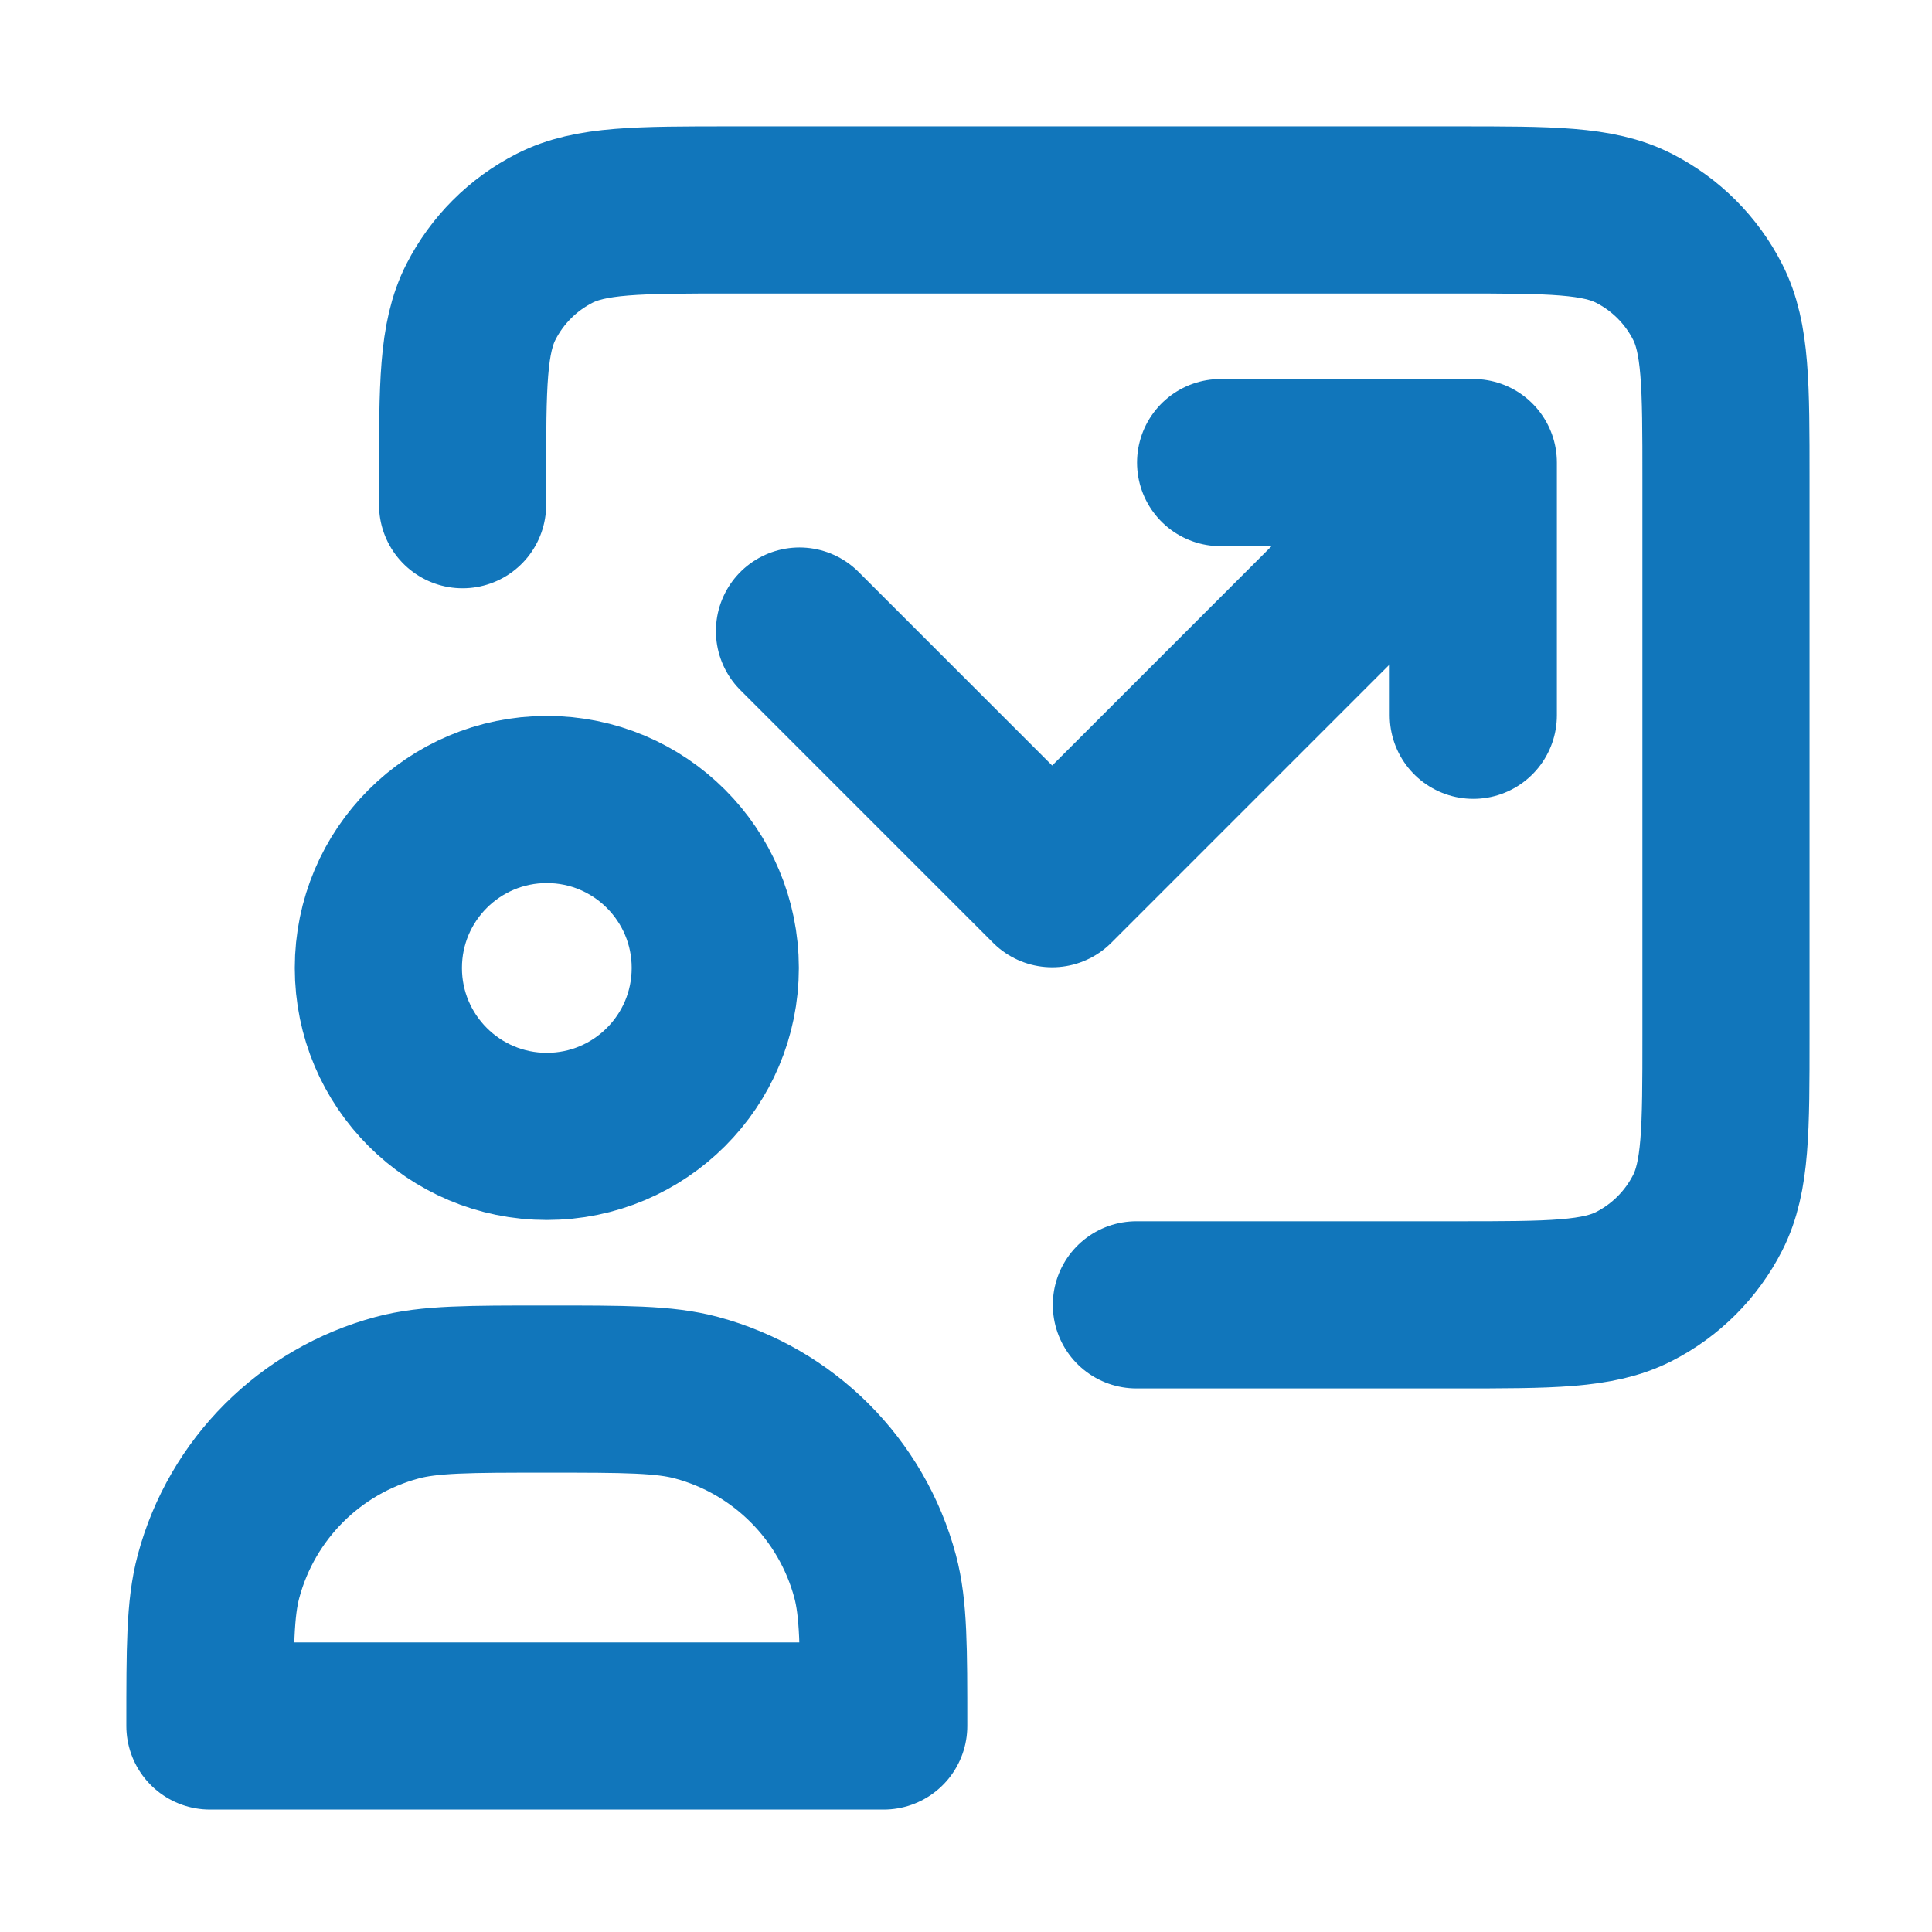 <?xml version="1.0" encoding="UTF-8"?>
<svg xmlns="http://www.w3.org/2000/svg" width="497" height="497" viewBox="0 0 497 497" fill="none">
  <path d="M119 129.833V123.333C119 99.064 119 86.93 123.723 77.66C127.878 69.507 134.507 62.878 142.66 58.723C151.93 54 164.064 54 188.333 54H374.667C398.936 54 411.07 54 420.34 58.723C428.493 62.878 435.122 69.507 439.277 77.66C444 86.93 444 99.064 444 123.333V266.333C444 290.602 444 302.737 439.277 312.006C435.122 320.16 428.493 326.789 420.34 330.944C411.07 335.667 398.936 335.667 374.667 335.667H292.333M379 119L270.667 227.333L205.667 162.333M379 119V184M379 119H314M184 249C184 272.932 164.599 292.333 140.667 292.333C116.734 292.333 97.333 272.932 97.333 249C97.333 225.068 116.734 205.667 140.667 205.667C164.599 205.667 184 225.068 184 249ZM140.667 357.333C160.816 357.333 170.891 357.333 179.157 359.548C201.588 365.559 219.108 383.079 225.119 405.51C227.333 413.776 227.333 423.851 227.333 444H54C54 423.851 54 413.776 56.215 405.51C62.225 383.079 79.746 365.559 102.177 359.548C110.443 357.333 120.517 357.333 140.667 357.333Z" stroke="#1176BB" stroke-width="43" stroke-linecap="round" stroke-linejoin="round"></path>
</svg>
